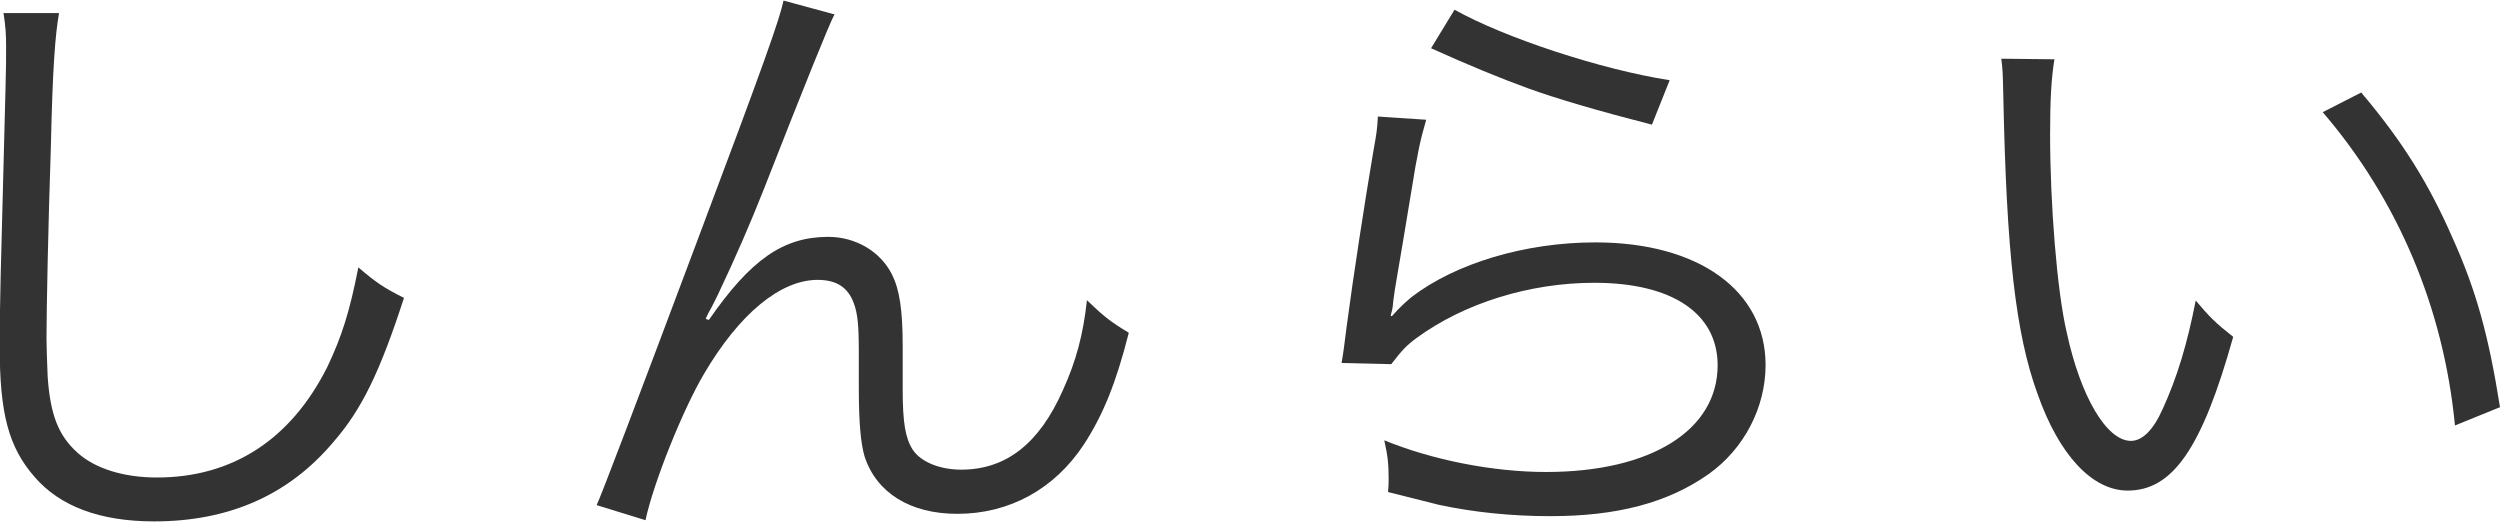 <?xml version="1.0" encoding="UTF-8"?>
<svg id="_レイヤー_2" data-name="レイヤー_2" xmlns="http://www.w3.org/2000/svg" viewBox="0 0 86.02 17.95">
  <defs>
    <style>
      .cls-1 {
        fill: #333;
      }
    </style>
  </defs>
  <g id="_文字" data-name="文字">
    <g>
      <path class="cls-1" d="M2.03.46c-.13.74-.22,1.86-.28,4.61-.09,2.62-.15,5.6-.15,6.58,0,.26.02.81.04,1.31.09,1.31.37,2.03,1.03,2.62.61.55,1.6.85,2.73.85,2.6,0,4.61-1.31,5.86-3.8.5-1.05.77-1.9,1.07-3.43.61.52.87.7,1.57,1.05-.83,2.56-1.46,3.85-2.43,4.96-1.55,1.84-3.61,2.73-6.17,2.73-1.86,0-3.24-.52-4.11-1.53-.9-1.03-1.2-2.19-1.2-4.48,0-1.46.02-2.01.2-8.9.02-.66.02-1.07.02-1.42,0-.46-.02-.72-.09-1.16h1.9Z"/>
      <path class="cls-1" d="M28.72.48q-.28.52-2.43,6.01-.68,1.73-1.57,3.61c-.04.09-.13.26-.24.48-.09.15-.11.2-.2.39l.11.04c1.44-2.08,2.56-2.86,4.11-2.86.94,0,1.79.5,2.19,1.29.26.52.37,1.22.37,2.47v1.49c0,1.14.09,1.68.35,2.08.28.42.94.68,1.66.68,1.55,0,2.69-.9,3.5-2.73.46-1.01.7-1.92.83-3.1.57.55.81.74,1.44,1.12-.44,1.73-.88,2.82-1.55,3.85-1.01,1.53-2.56,2.38-4.35,2.38-1.62,0-2.78-.72-3.19-1.97-.13-.44-.2-1.14-.2-2.36v-1.25c0-.9-.04-1.31-.17-1.66-.2-.55-.59-.81-1.25-.81-1.27,0-2.69,1.16-3.91,3.24-.72,1.22-1.73,3.72-2.01,5.03l-1.68-.52q.28-.61,3.43-9.01c2.38-6.32,2.86-7.7,3-8.35l1.77.48Z"/>
      <path class="cls-1" d="M49.07,4.13c-.2.68-.31,1.2-.5,2.4-.52,3.17-.57,3.32-.63,3.83-.02.26-.04.31-.09.5l.04.02c.28-.31.44-.46.68-.66,1.51-1.16,3.91-1.88,6.32-1.88,3.56,0,5.86,1.66,5.86,4.22,0,1.46-.74,2.89-1.97,3.76-1.4.98-3.13,1.44-5.44,1.44-1.31,0-2.62-.13-3.83-.39q-.42-.11-1.75-.44c.02-.2.02-.33.02-.42,0-.5-.02-.79-.15-1.36,1.66.68,3.74,1.09,5.57,1.09,3.61,0,5.9-1.44,5.9-3.67,0-1.79-1.57-2.84-4.24-2.84-2.23,0-4.48.7-6.12,1.9-.35.26-.5.42-.87.9l-1.71-.04c.07-.39.09-.59.18-1.29.22-1.66.61-4.2.92-6.03.11-.59.13-.77.15-1.16l1.66.11ZM50.04.33c1.71.96,5.03,2.06,7.41,2.43l-.61,1.53q-2.8-.72-4.26-1.25t-3.34-1.38l.81-1.33Z"/>
      <path class="cls-1" d="M70.69,2.03c-.11.68-.15,1.4-.15,2.6,0,2.4.24,5.4.57,6.8.48,2.23,1.38,3.74,2.21,3.74.39,0,.77-.37,1.09-1.09.5-1.09.85-2.25,1.14-3.74.48.57.68.77,1.29,1.25-1.07,3.83-2.08,5.29-3.63,5.29-1.22,0-2.36-1.22-3.1-3.32-.76-2.08-1.07-4.88-1.18-10.25-.02-.83-.02-.9-.07-1.29l1.84.02ZM81.25,3.19c1.42,1.68,2.32,3.13,3.13,4.98.83,1.84,1.25,3.39,1.64,5.84l-1.55.63c-.39-4.07-1.99-7.8-4.55-10.78l1.33-.68Z"/>
    </g>
  </g>
</svg>